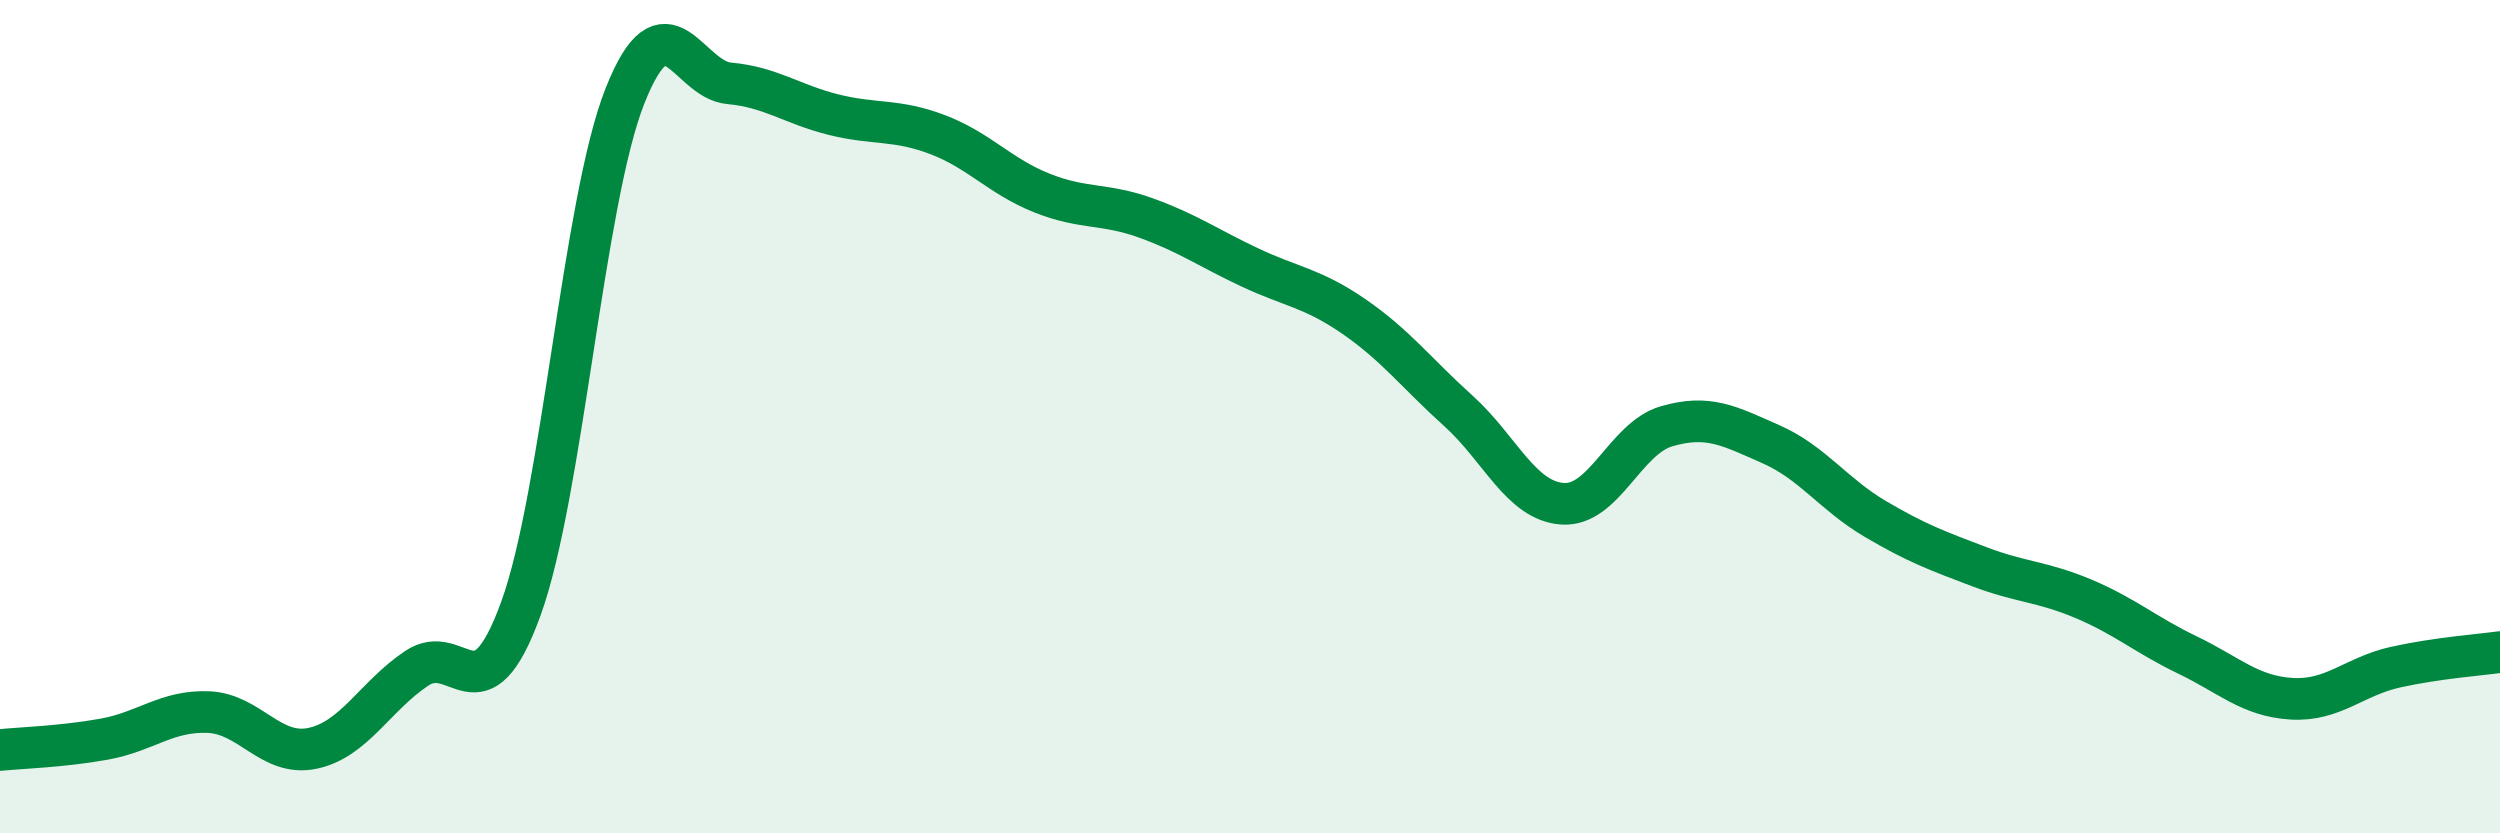 
    <svg width="60" height="20" viewBox="0 0 60 20" xmlns="http://www.w3.org/2000/svg">
      <path
        d="M 0,18 C 0.5,17.95 1.5,17.92 2.5,17.74 C 3.5,17.56 4,17.05 5,17.09 C 6,17.13 6.5,18.17 7.5,17.96 C 8.5,17.75 9,16.71 10,16.04 C 11,15.37 11.5,17.36 12.5,14.61 C 13.5,11.86 14,4.82 15,2.3 C 16,-0.22 16.5,1.91 17.5,2 C 18.5,2.09 19,2.5 20,2.75 C 21,3 21.5,2.85 22.5,3.23 C 23.5,3.61 24,4.23 25,4.63 C 26,5.03 26.5,4.87 27.5,5.23 C 28.5,5.59 29,5.95 30,6.42 C 31,6.89 31.5,6.91 32.5,7.6 C 33.5,8.29 34,8.96 35,9.86 C 36,10.76 36.5,12.02 37.5,12.09 C 38.5,12.16 39,10.52 40,10.23 C 41,9.94 41.5,10.22 42.5,10.66 C 43.5,11.1 44,11.86 45,12.45 C 46,13.04 46.5,13.22 47.5,13.6 C 48.5,13.98 49,13.95 50,14.37 C 51,14.79 51.5,15.24 52.5,15.72 C 53.5,16.2 54,16.71 55,16.77 C 56,16.83 56.5,16.23 57.5,16.01 C 58.5,15.79 59.5,15.72 60,15.65L60 20L0 20Z"
        fill="#008740"
        opacity="0.1"
        stroke-linecap="round"
        stroke-linejoin="round"
      />
      <path
        d="M 0,18 C 0.5,17.95 1.5,17.92 2.5,17.74 C 3.5,17.56 4,17.05 5,17.09 C 6,17.13 6.5,18.17 7.5,17.96 C 8.5,17.75 9,16.71 10,16.04 C 11,15.37 11.5,17.36 12.5,14.61 C 13.5,11.86 14,4.82 15,2.3 C 16,-0.22 16.5,1.91 17.5,2 C 18.5,2.09 19,2.5 20,2.75 C 21,3 21.5,2.85 22.5,3.23 C 23.5,3.61 24,4.23 25,4.63 C 26,5.03 26.5,4.87 27.5,5.23 C 28.5,5.59 29,5.95 30,6.42 C 31,6.89 31.5,6.91 32.5,7.6 C 33.5,8.29 34,8.96 35,9.86 C 36,10.76 36.5,12.02 37.5,12.09 C 38.5,12.16 39,10.52 40,10.23 C 41,9.94 41.5,10.22 42.5,10.66 C 43.5,11.1 44,11.86 45,12.45 C 46,13.04 46.5,13.22 47.5,13.6 C 48.5,13.98 49,13.95 50,14.37 C 51,14.79 51.5,15.24 52.5,15.72 C 53.5,16.2 54,16.71 55,16.77 C 56,16.83 56.5,16.23 57.5,16.01 C 58.5,15.79 59.5,15.72 60,15.65"
        stroke="#008740"
        stroke-width="1"
        fill="none"
        stroke-linecap="round"
        stroke-linejoin="round"
      />
    </svg>
  